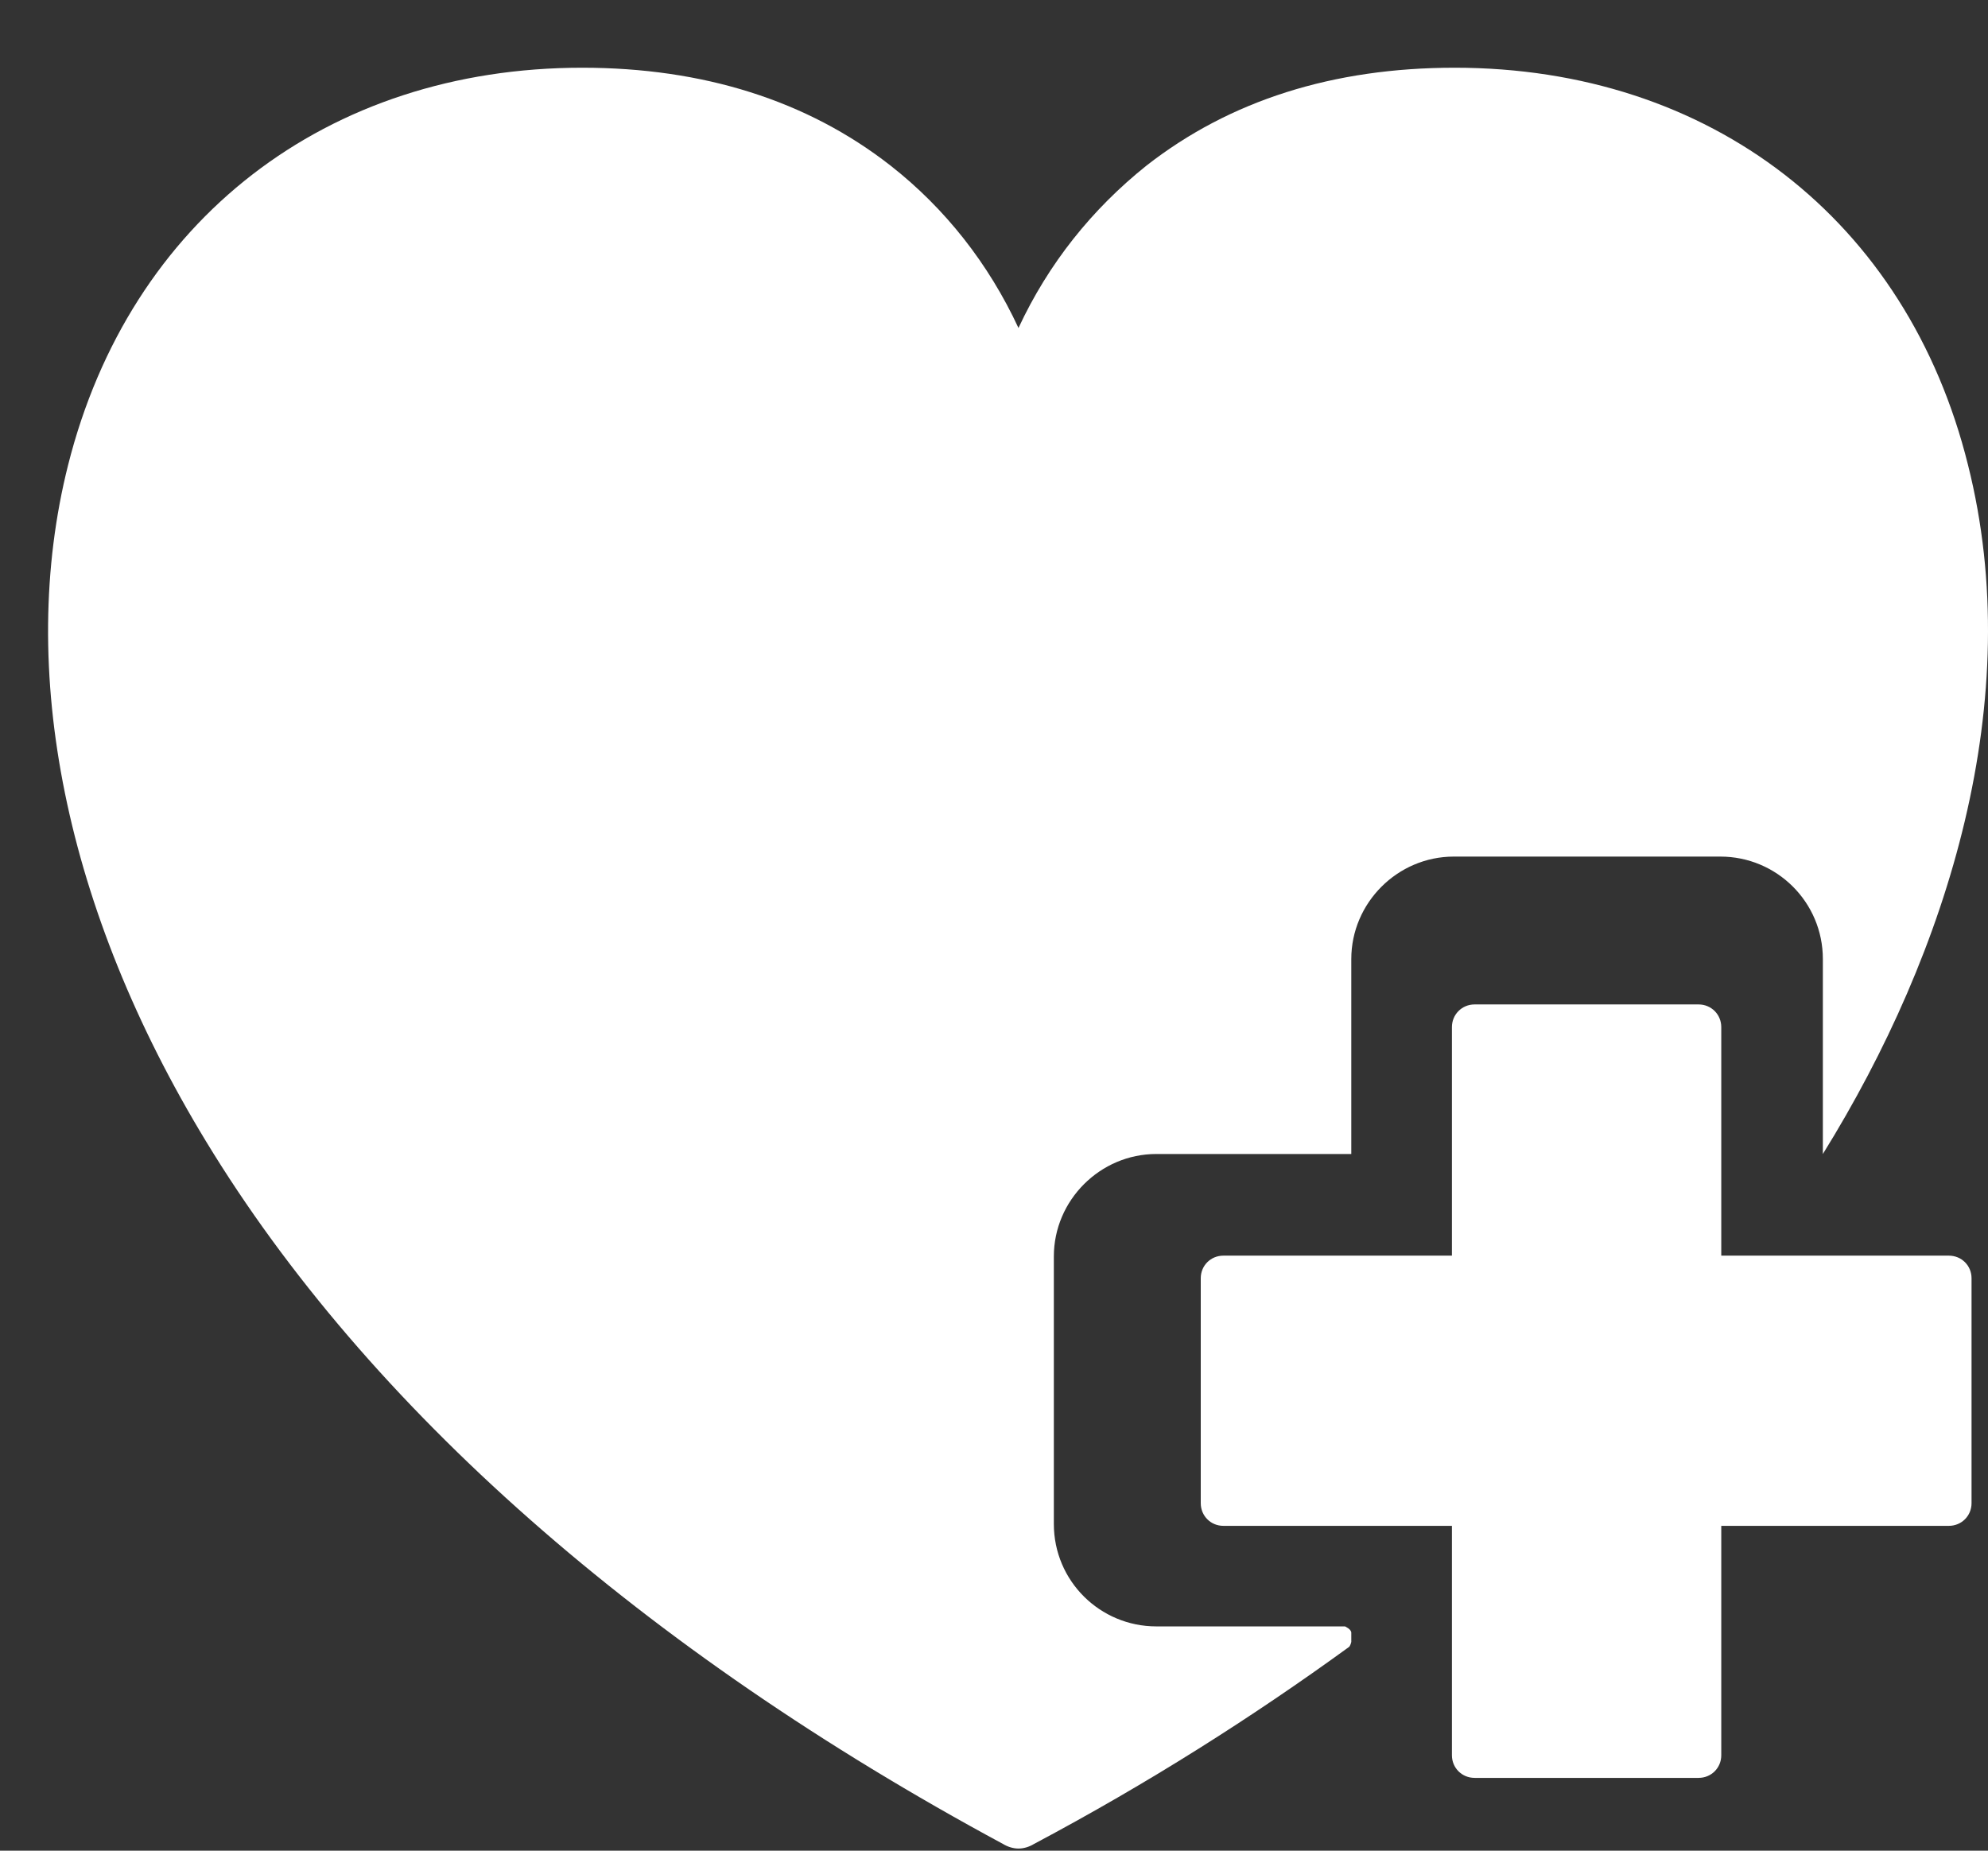 <svg width="29" height="27" viewBox="0 0 29 27" fill="none" xmlns="http://www.w3.org/2000/svg">
<rect x="0" y="0" width="29" height="27" fill="#333333" stroke="none"/>
<path d="M26.591 16.836V13.992C26.591 13.159 25.916 12.497 25.096 12.497H21.207C20.387 12.497 19.712 13.172 19.712 13.992V16.836H16.868C16.048 16.836 15.373 17.511 15.373 18.331V22.233C15.373 23.067 16.048 23.728 16.868 23.728H19.62C19.62 23.728 19.712 23.768 19.712 23.821V23.953C19.712 23.953 19.699 24.019 19.673 24.032C18.27 25.051 16.749 26.017 15.082 26.903C15.016 26.943 14.937 26.969 14.857 26.969C14.778 26.969 14.699 26.943 14.633 26.903C9.381 24.072 5.359 20.527 3.005 16.651C0.954 13.278 0.24 9.772 0.994 6.782C1.893 3.211 4.764 0.988 8.494 0.988C10.254 0.988 11.775 1.465 12.992 2.417C13.786 3.039 14.421 3.846 14.857 4.785C15.294 3.846 15.929 3.052 16.723 2.417C17.94 1.465 19.448 0.988 21.22 0.988C24.951 0.988 27.821 3.211 28.708 6.782C29.568 10.195 28.43 13.873 26.591 16.836Z" fill="white"/>
<path d="M28.429 18.319H25.109V14.985C25.109 14.8 24.963 14.654 24.778 14.654H21.511C21.326 14.654 21.18 14.8 21.18 14.985V18.319H17.846C17.661 18.319 17.516 18.464 17.516 18.649V21.93C17.516 22.115 17.661 22.261 17.846 22.261H21.18V25.608C21.18 25.793 21.326 25.938 21.511 25.938H24.778C24.963 25.938 25.109 25.793 25.109 25.608V22.261H28.429C28.614 22.261 28.76 22.115 28.76 21.93V18.649C28.76 18.464 28.614 18.319 28.429 18.319Z" fill="white"/>
</svg>
